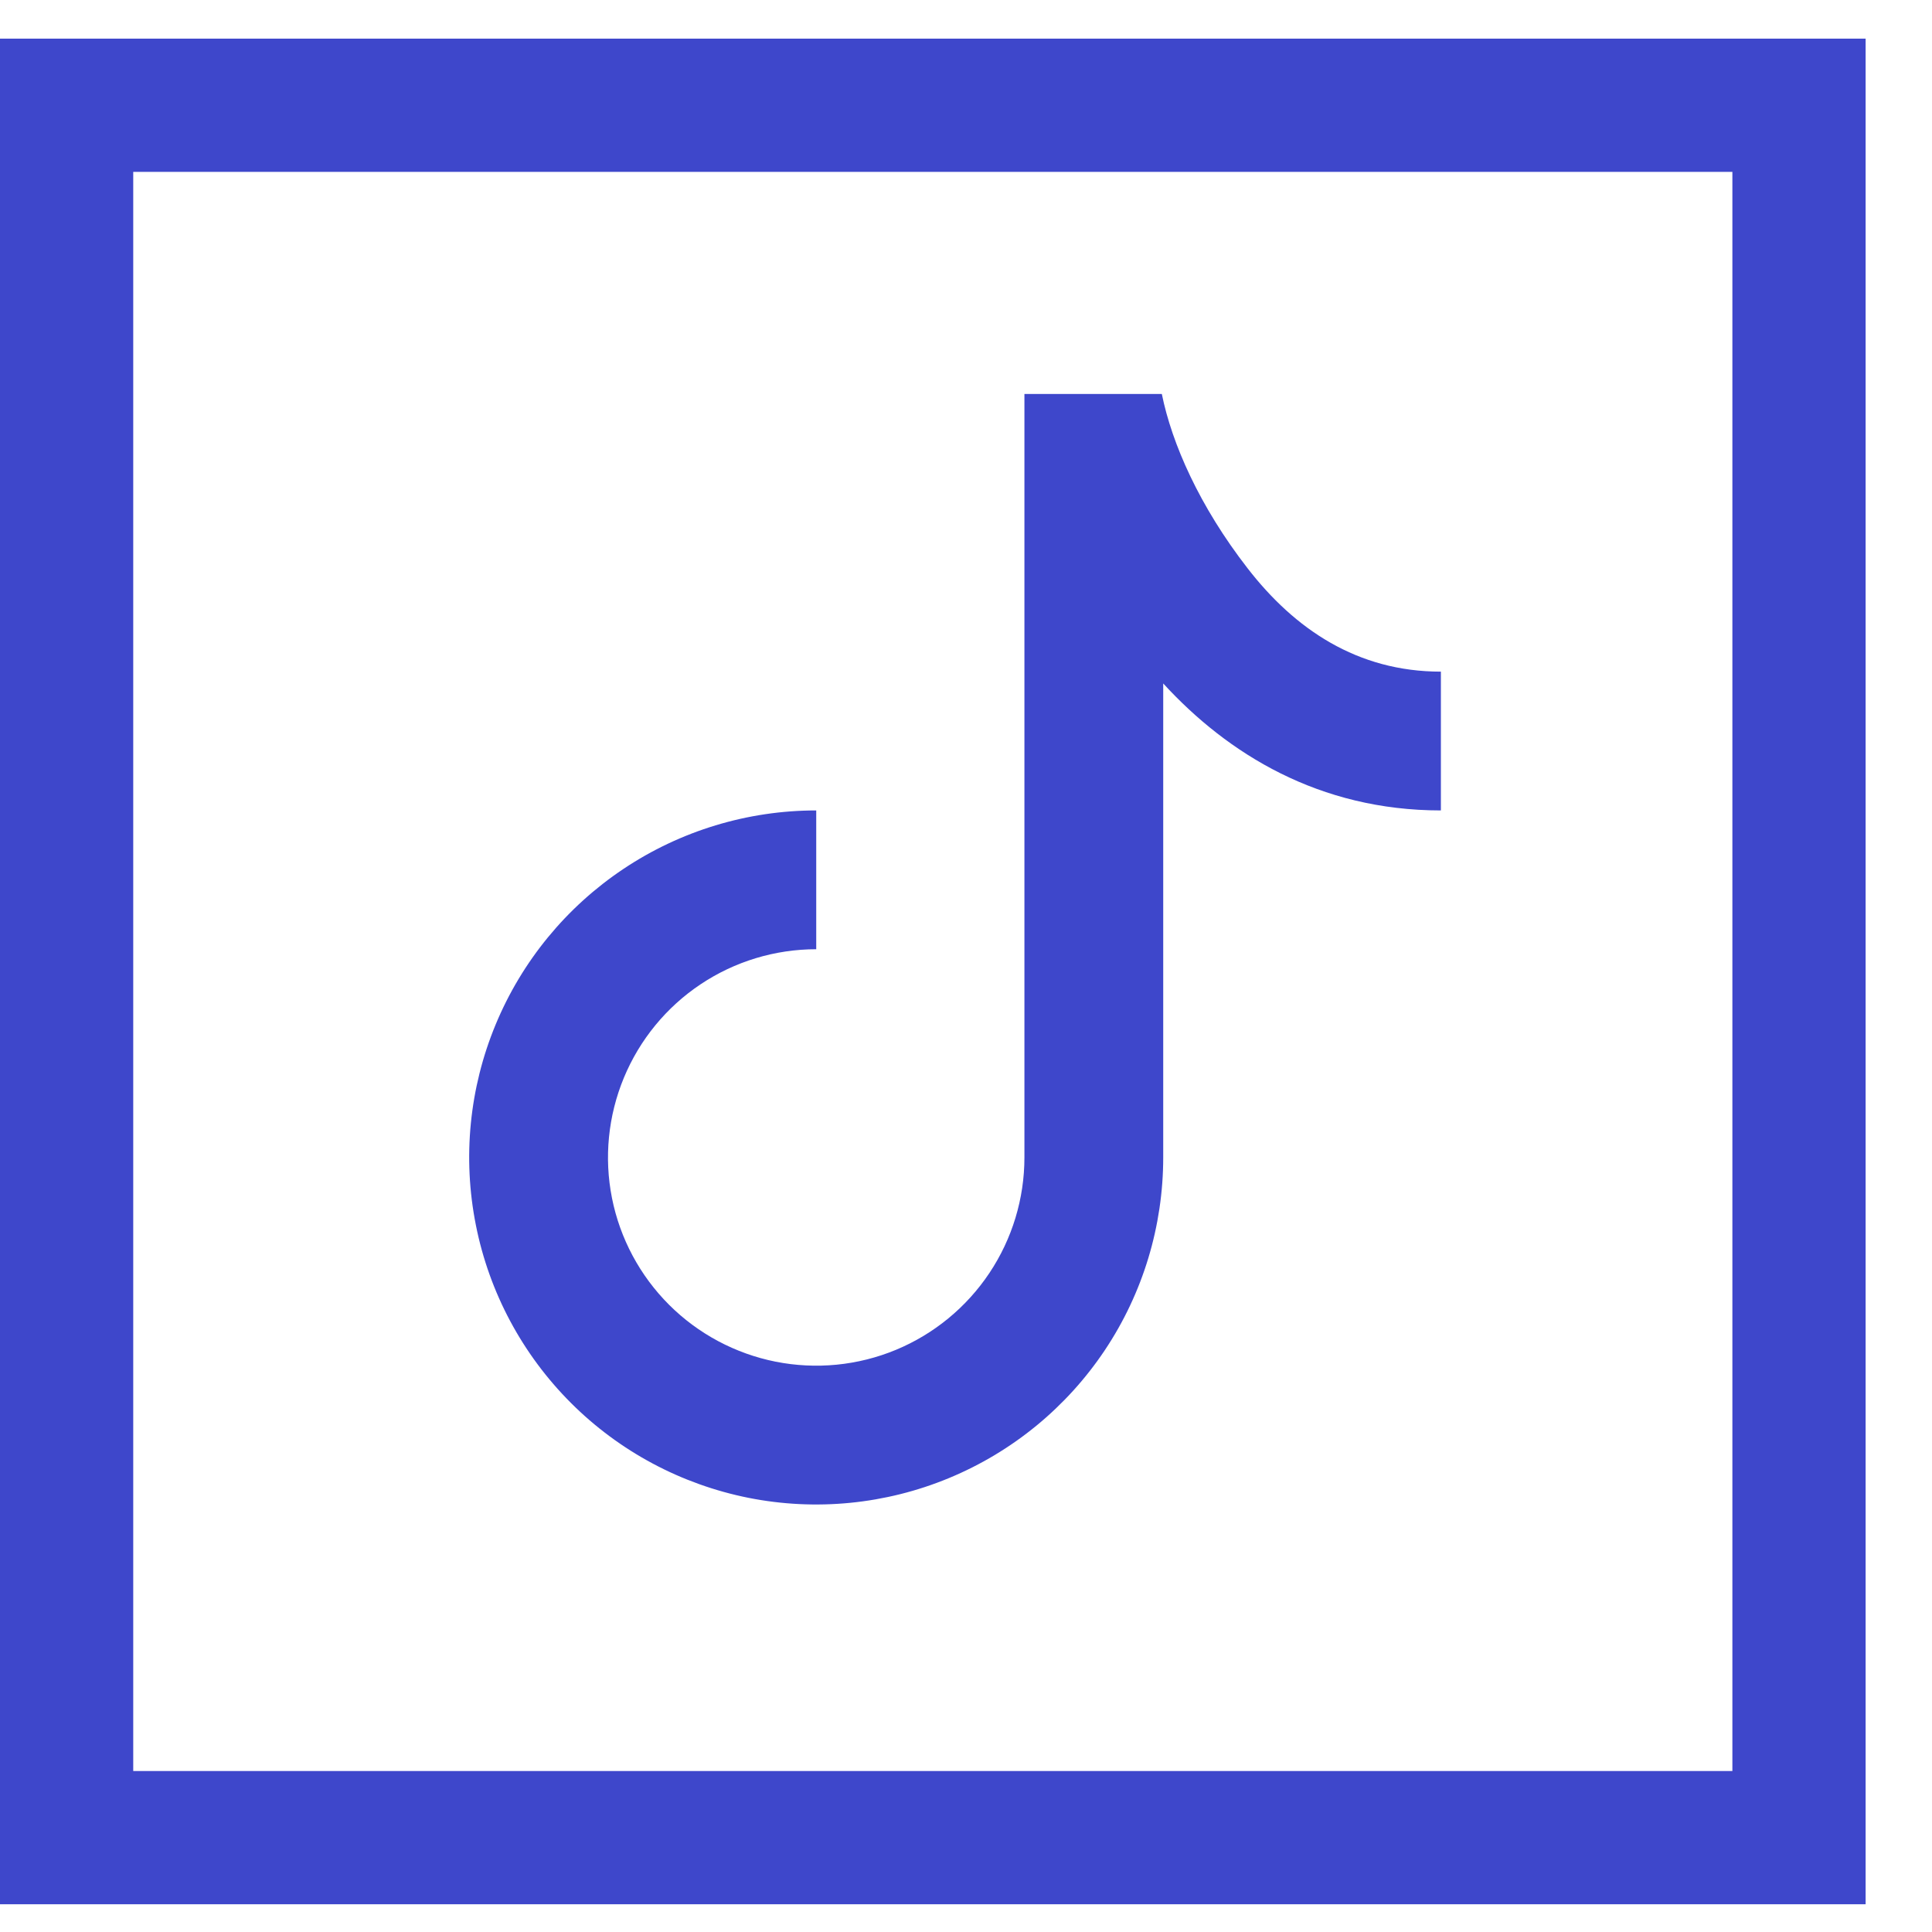 <svg width="25" height="25" viewBox="0 0 25 25" fill="none" xmlns="http://www.w3.org/2000/svg">
<path fill-rule="evenodd" clip-rule="evenodd" d="M22.417 2.224H1.724V22.917H22.417V2.224ZM0 0.5V24.641H24.141V0.5H0Z" fill="#3E47CB"/>
<g clip-path="url(#clip0_186_4477)">
<path d="M13.256 5.098H15.034C15.164 5.74 15.52 6.55 16.144 7.354C16.754 8.142 17.564 8.691 18.645 8.691V10.487C17.07 10.487 15.888 9.756 15.052 8.844V14.977C15.052 15.866 14.789 16.734 14.296 17.472C13.802 18.211 13.101 18.786 12.28 19.126C11.46 19.466 10.557 19.555 9.686 19.382C8.815 19.208 8.015 18.781 7.387 18.153C6.759 17.525 6.331 16.725 6.158 15.854C5.984 14.982 6.073 14.079 6.413 13.259C6.753 12.438 7.329 11.737 8.067 11.244C8.806 10.75 9.674 10.487 10.562 10.487V12.283C10.029 12.283 9.508 12.441 9.065 12.737C8.622 13.033 8.277 13.454 8.073 13.946C7.869 14.439 7.815 14.98 7.919 15.503C8.023 16.026 8.28 16.506 8.657 16.883C9.033 17.259 9.514 17.516 10.036 17.62C10.559 17.724 11.101 17.671 11.593 17.467C12.085 17.263 12.506 16.917 12.802 16.474C13.098 16.031 13.256 15.51 13.256 14.977V5.098Z" fill="#3E47CB"/>
</g>
<defs>
<clipPath id="clip0_186_4477">
<rect width="14.37" height="14.37" fill="white" transform="translate(5.173 5.098)"/>
</clipPath>
</defs>
</svg>
